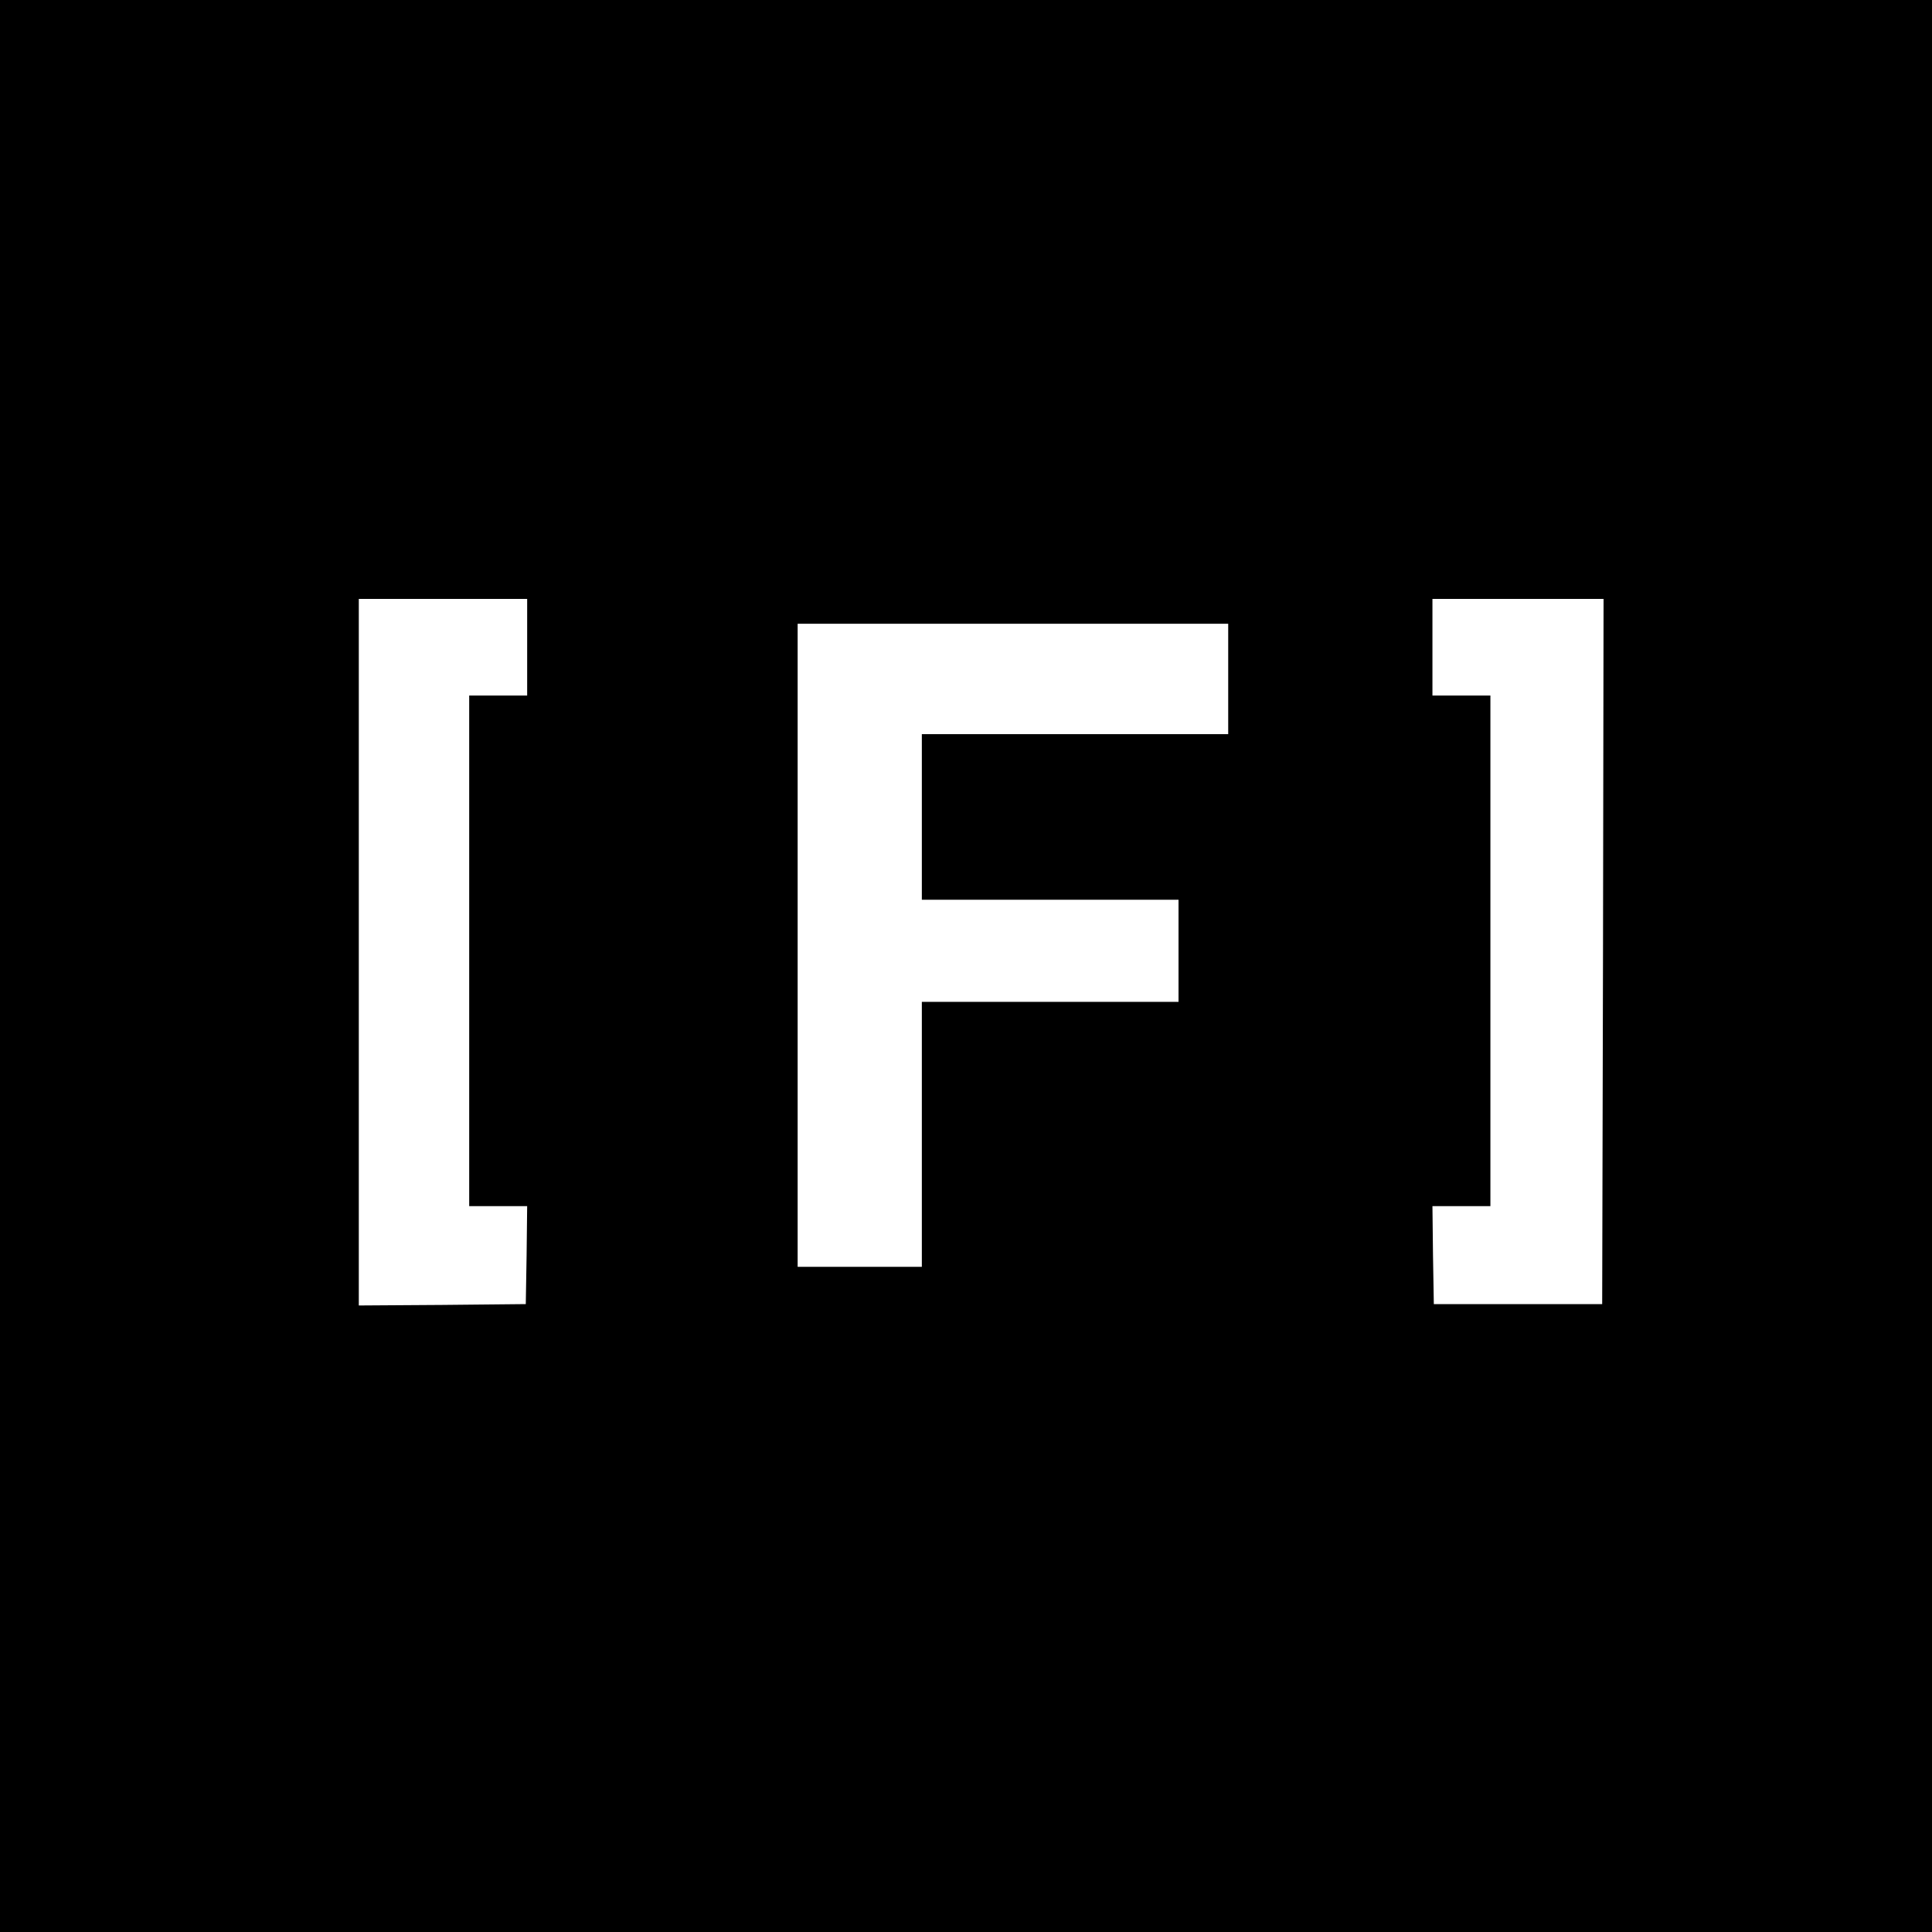 <?xml version="1.0" standalone="no"?>
<!DOCTYPE svg PUBLIC "-//W3C//DTD SVG 20010904//EN"
 "http://www.w3.org/TR/2001/REC-SVG-20010904/DTD/svg10.dtd">
<svg version="1.0" xmlns="http://www.w3.org/2000/svg"
 width="700pt" height="700pt" viewBox="0 0 700 700"
 preserveAspectRatio="xMidYMid meet">
<g transform="translate(0,700) scale(0.1,-0.1)"
fill="#000000" stroke="none">
<path d="M0 3500 l0 -3500 3500 0 3500 0 0 3500 0 3500 -3500 0 -3500 0 0
-3500z m1910 1155 l0 -175 -105 0 -105 0 0 -925 0 -925 105 0 105 0 -2 -177
-3 -178 -302 -3 -303 -2 0 1280 0 1280 305 0 305 0 0 -175z m3898 -1102 l-3
-1278 -305 0 -305 0 -3 178 -2 177 105 0 105 0 0 925 0 925 -105 0 -105 0 0
175 0 175 310 0 310 0 -2 -1277z m-1358 987 l0 -200 -555 0 -555 0 0 -300 0
-300 465 0 465 0 0 -185 0 -185 -465 0 -465 0 0 -480 0 -480 -225 0 -225 0 0
1165 0 1165 780 0 780 0 0 -200z"/>
</g>
</svg>

